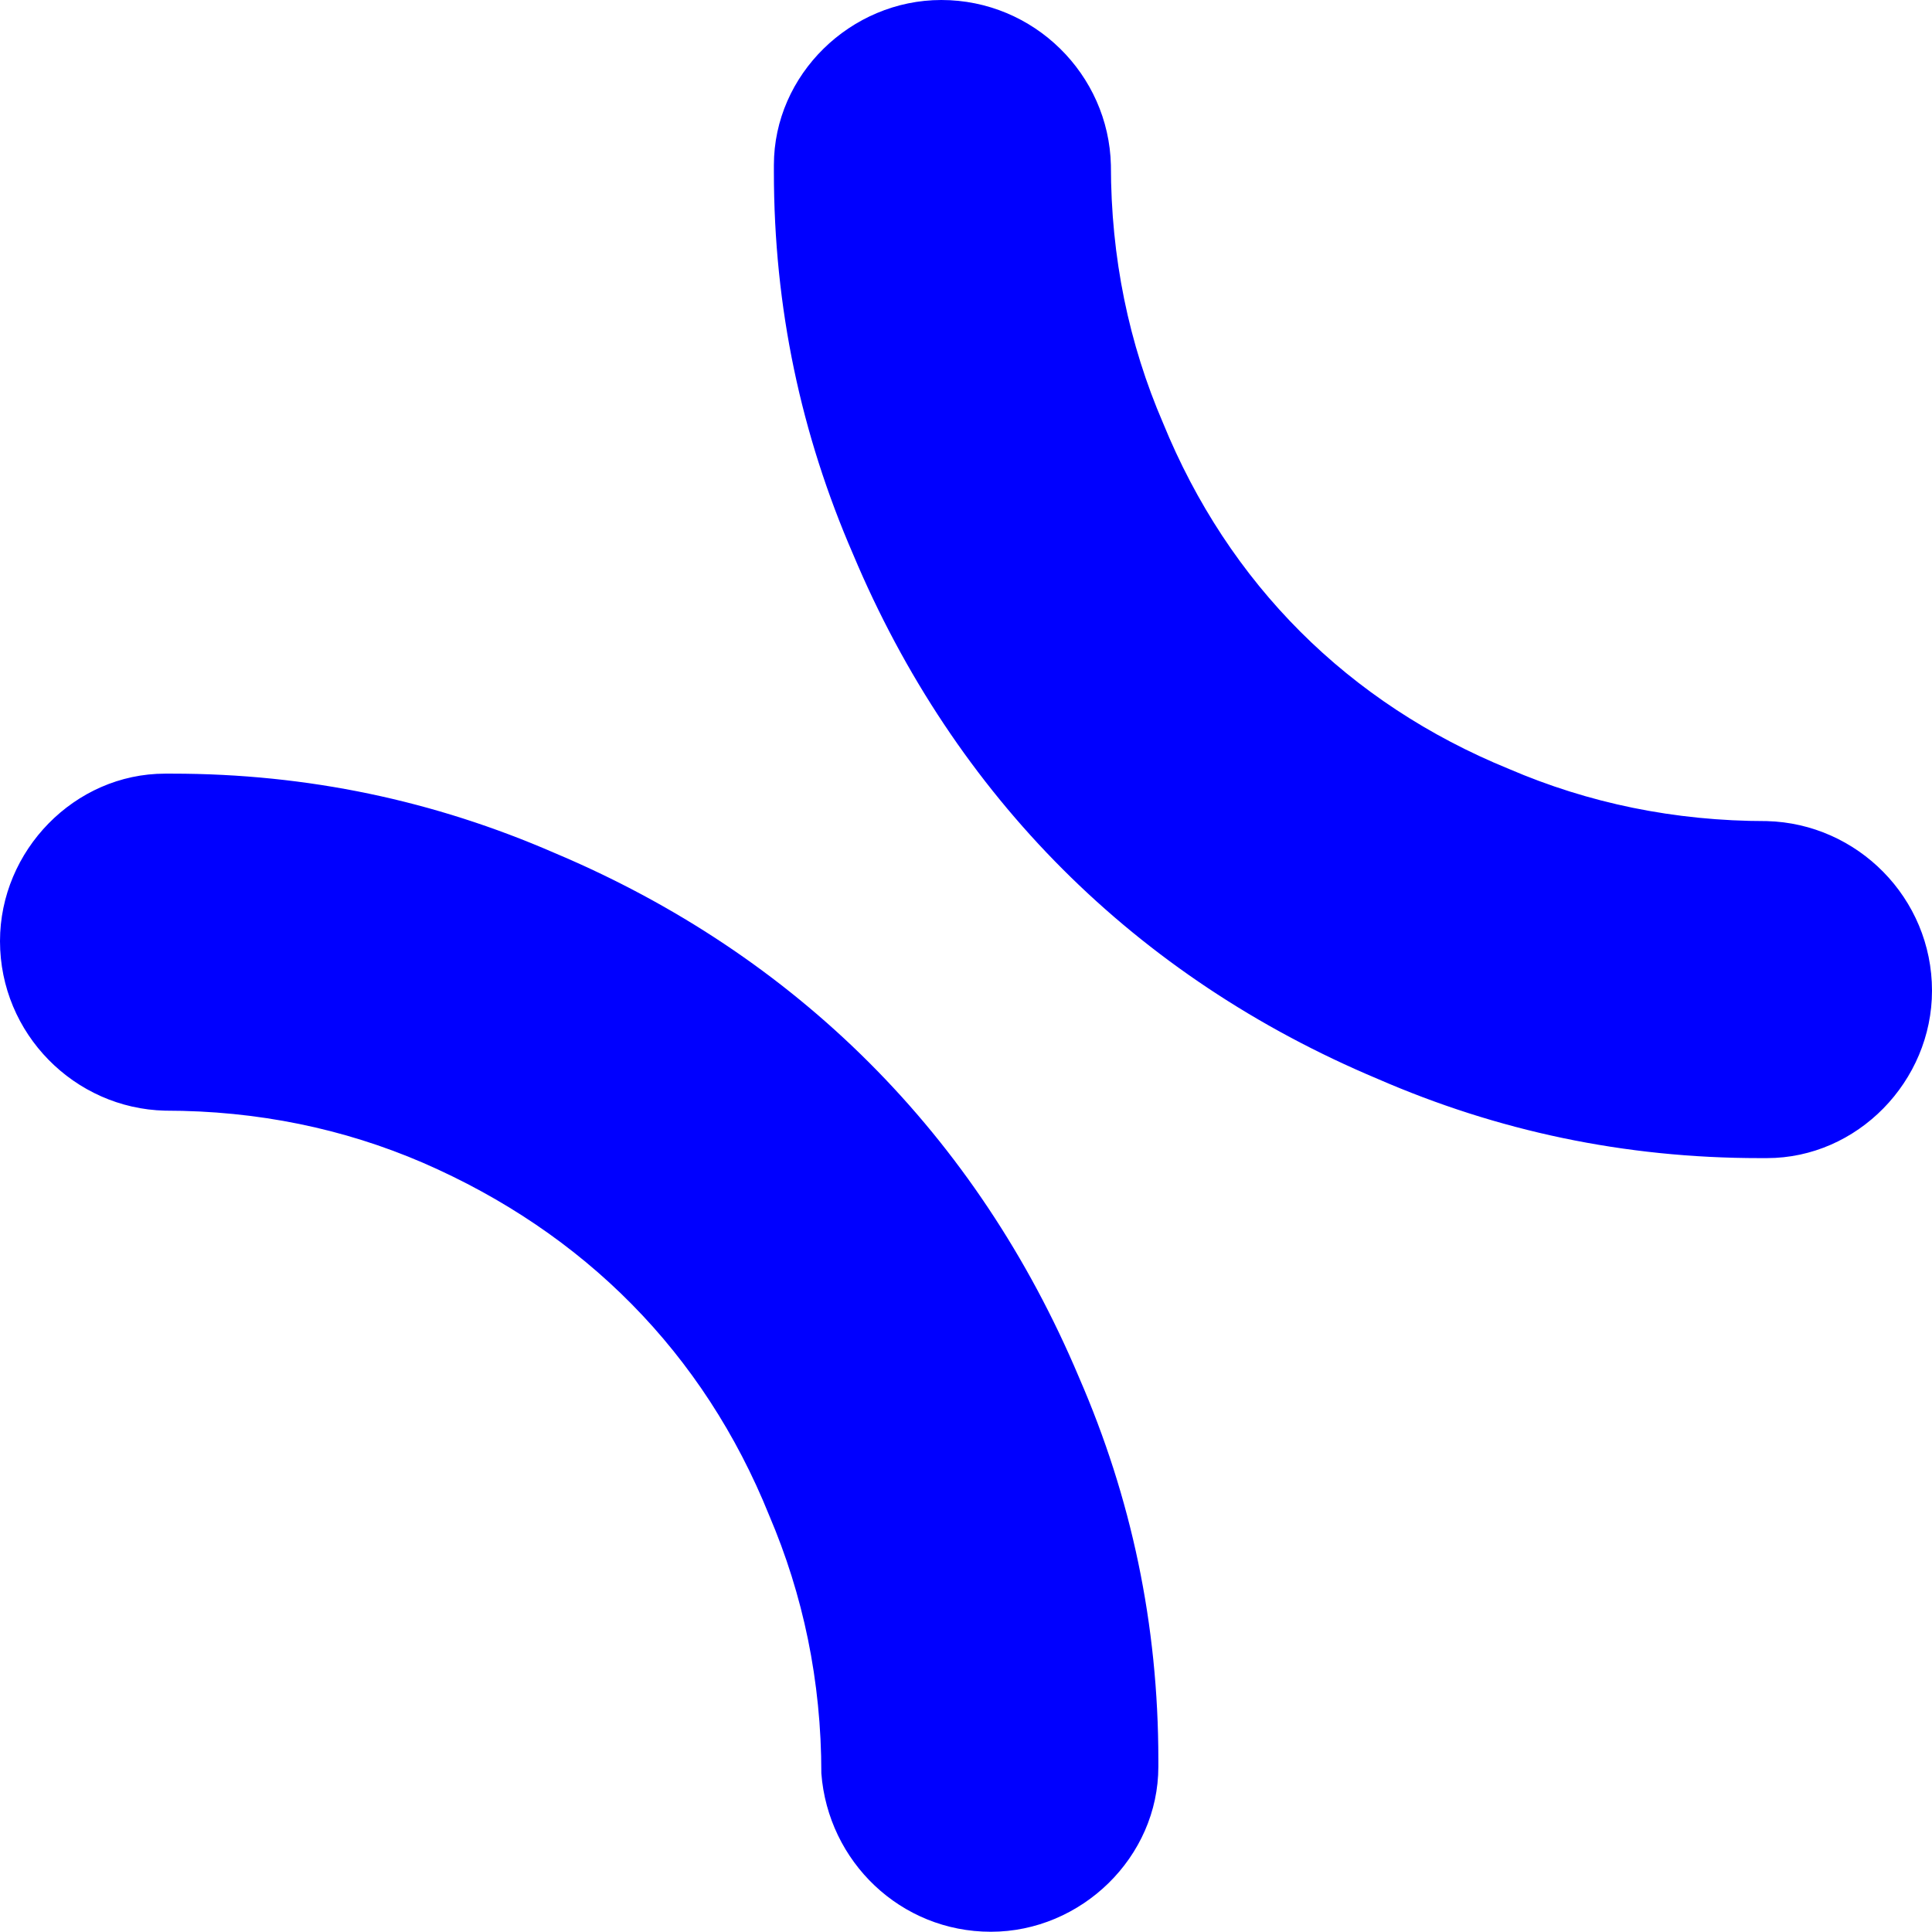 <svg width="32" height="32" viewBox="0 0 32 32" fill="none" xmlns="http://www.w3.org/2000/svg">
<path d="M19.186 29.149C19.186 26.901 18.737 24.803 17.874 22.819C16.186 18.81 13.19 15.814 9.181 14.126C7.197 13.263 5.099 12.814 2.85 12.814H2.812H2.735C1.235 12.814 0 14.088 0 15.588C0 17.122 1.235 18.361 2.735 18.396C4.27 18.396 5.697 18.695 7.005 19.259C9.672 20.418 11.655 22.405 12.741 25.102C13.301 26.414 13.604 27.837 13.604 29.372C13.715 30.834 14.916 31.996 16.412 31.996C17.909 31.996 19.186 30.761 19.186 29.261V29.184V29.149ZM12.818 2.735C12.818 1.235 14.091 0 15.591 0C17.126 0 18.365 1.235 18.4 2.735C18.4 4.27 18.699 5.697 19.263 7.005C20.349 9.668 22.332 11.651 24.995 12.737C26.307 13.301 27.73 13.6 29.265 13.6C30.765 13.639 32 14.874 32 16.409C32 17.909 30.765 19.182 29.265 19.182H29.188H29.149C26.901 19.182 24.803 18.733 22.819 17.87C18.81 16.186 15.814 13.19 14.13 9.181C13.267 7.193 12.818 5.095 12.818 2.847V2.808V2.735Z" fill="#0000FF"/>
</svg>

